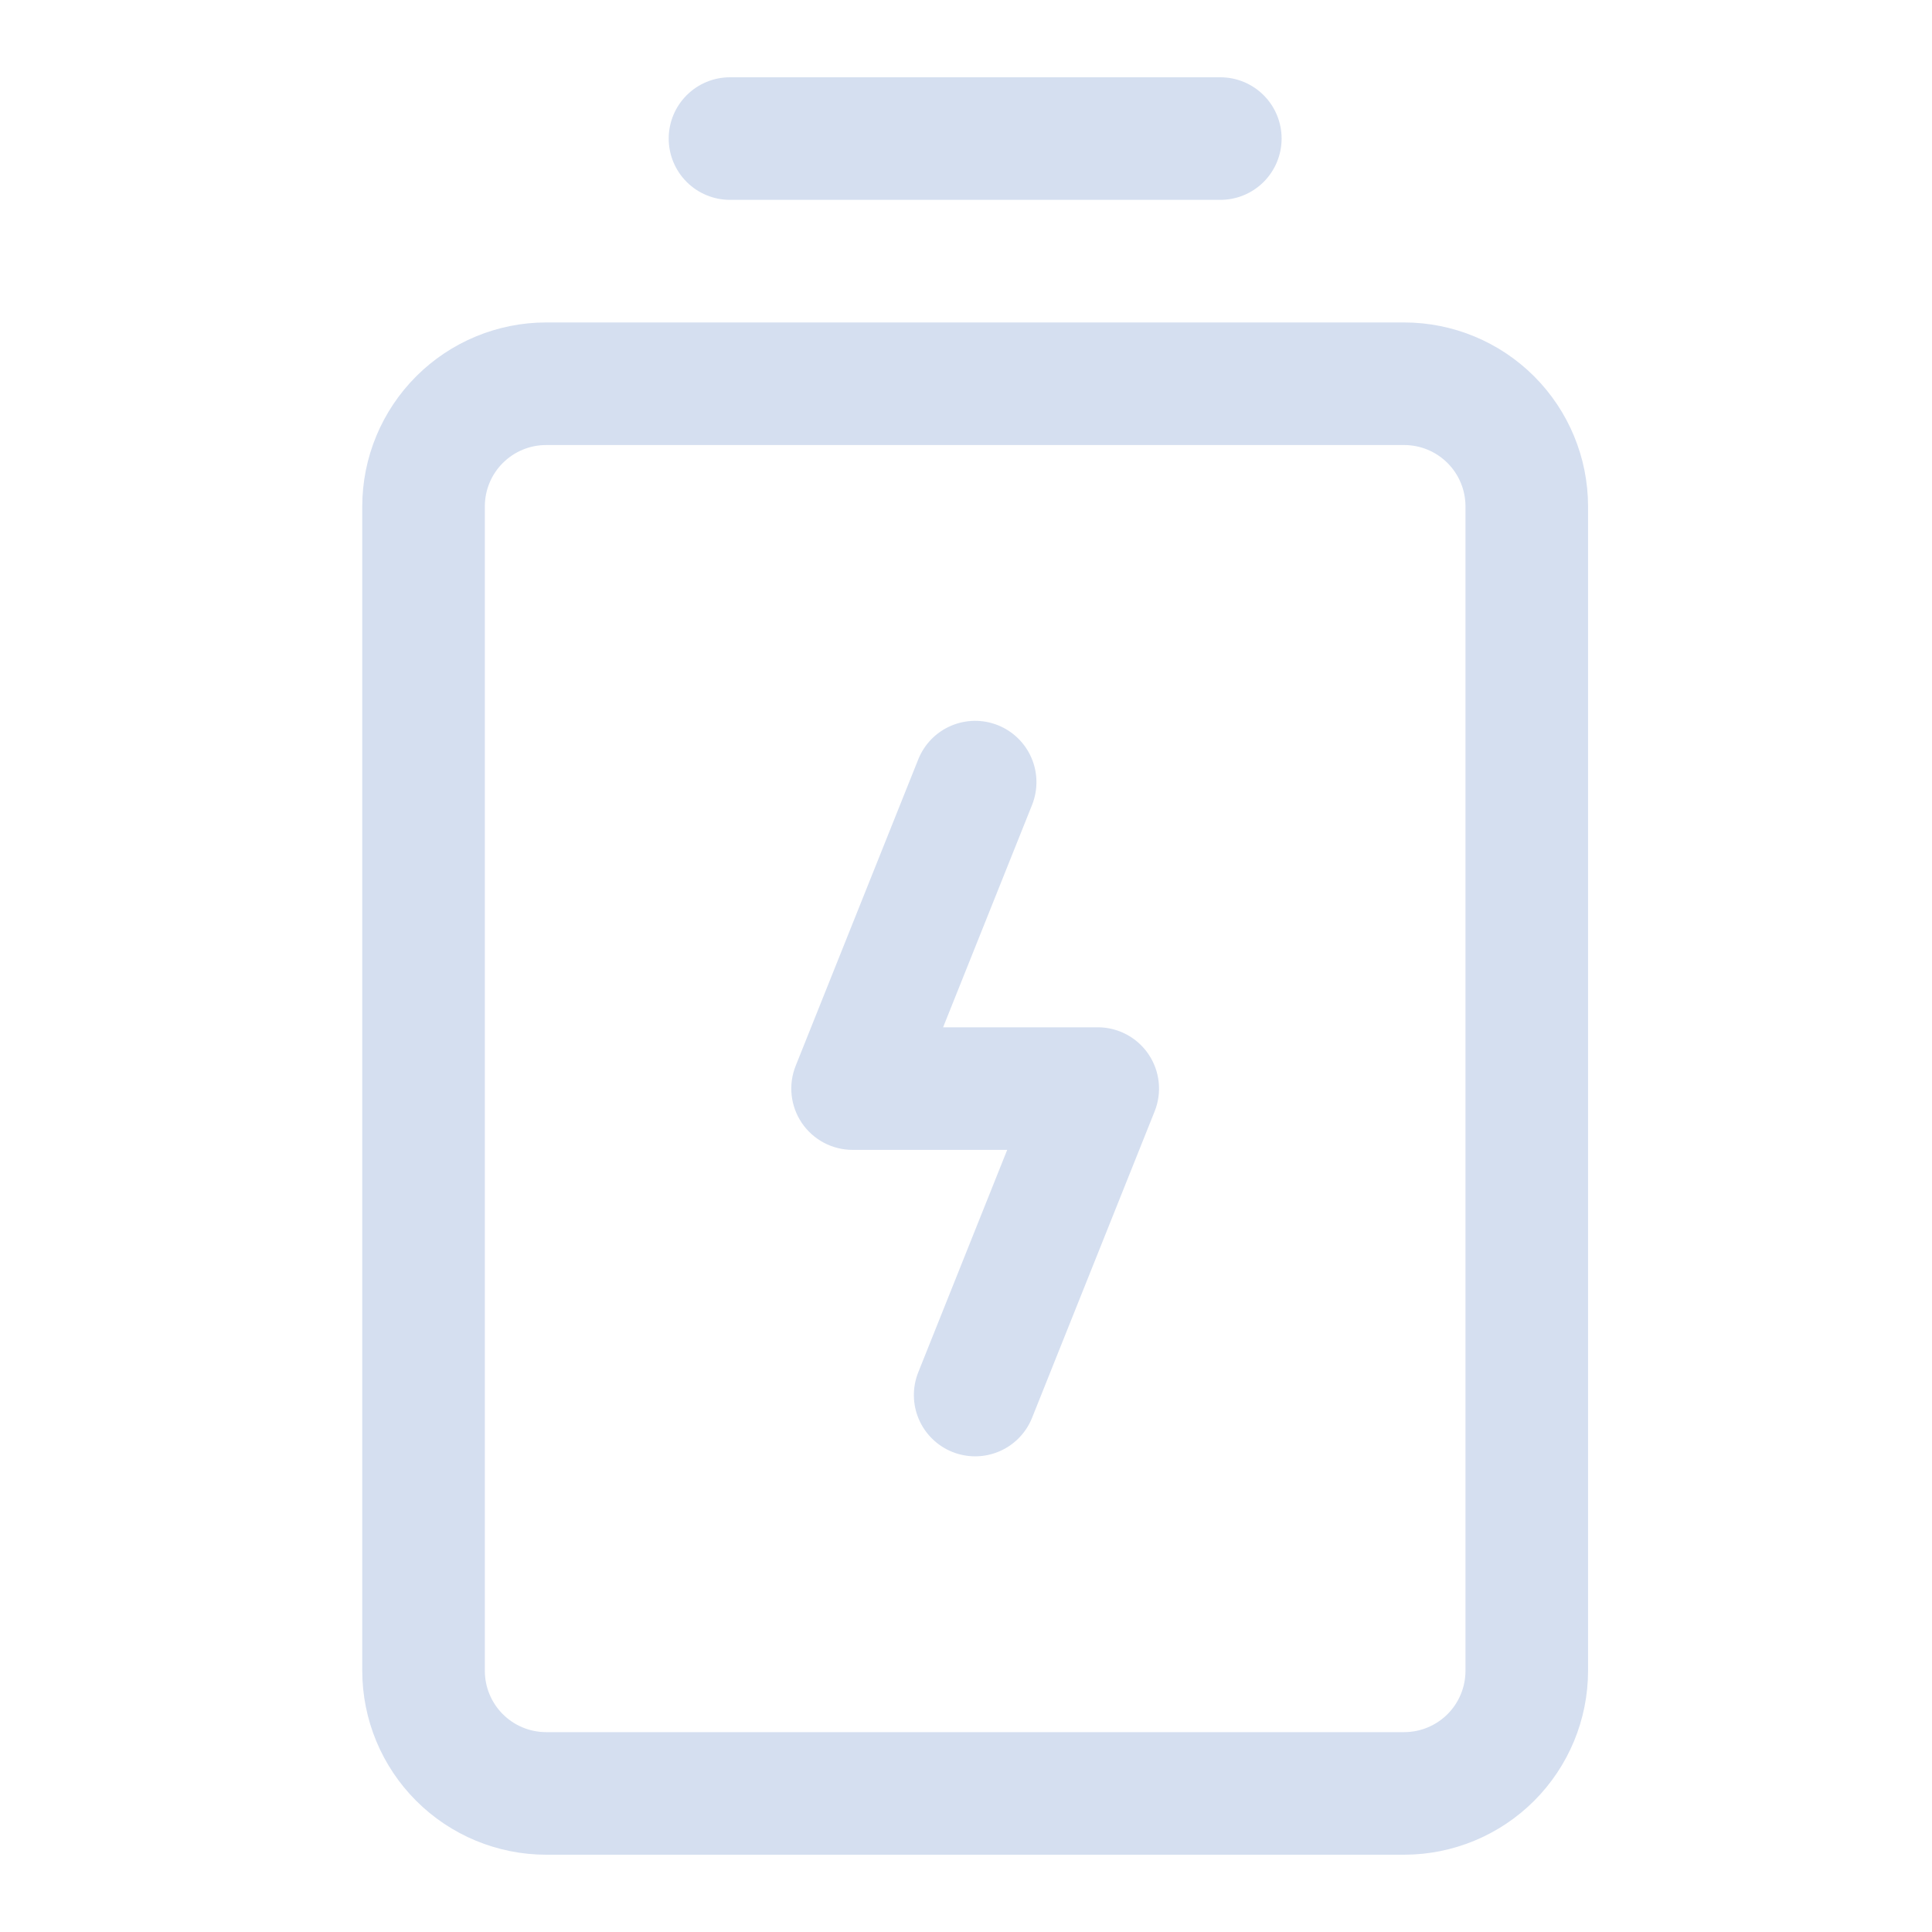 <svg width="100" height="100" viewBox="0 0 100 100" fill="none" xmlns="http://www.w3.org/2000/svg">
<path d="M34.612 7.172C34.612 6.331 34.946 5.524 35.541 4.929C36.136 4.334 36.943 4 37.785 4H63.164C64.005 4 64.812 4.334 65.407 4.929C66.002 5.524 66.336 6.331 66.336 7.172C66.336 8.014 66.002 8.821 65.407 9.416C64.812 10.011 64.005 10.345 63.164 10.345H37.785C36.943 10.345 36.136 10.011 35.541 9.416C34.946 8.821 34.612 8.014 34.612 7.172V7.172ZM82.198 26.207V86.483C82.195 89.006 81.192 91.425 79.408 93.209C77.623 94.994 75.204 95.997 72.681 96H28.267C25.744 95.997 23.325 94.994 21.541 93.209C19.756 91.425 18.753 89.006 18.75 86.483V26.207C18.753 23.684 19.756 21.265 21.541 19.48C23.325 17.696 25.744 16.692 28.267 16.69H72.681C75.204 16.692 77.623 17.696 79.408 19.48C81.192 21.265 82.195 23.684 82.198 26.207V26.207ZM75.853 26.207C75.852 25.366 75.518 24.559 74.923 23.965C74.328 23.37 73.522 23.035 72.681 23.035H28.267C27.426 23.035 26.62 23.37 26.025 23.965C25.43 24.559 25.096 25.366 25.095 26.207V86.483C25.096 87.324 25.43 88.13 26.025 88.725C26.62 89.32 27.426 89.654 28.267 89.655H72.681C73.522 89.654 74.328 89.32 74.923 88.725C75.518 88.13 75.852 87.324 75.853 86.483V26.207ZM56.819 53.172H48.815L53.42 41.661C53.732 40.88 53.721 40.006 53.39 39.233C53.059 38.46 52.434 37.85 51.652 37.537C51.266 37.383 50.852 37.305 50.435 37.31C50.019 37.316 49.607 37.403 49.224 37.567C48.451 37.898 47.841 38.523 47.529 39.305L41.184 55.167C40.991 55.648 40.92 56.169 40.975 56.685C41.031 57.2 41.212 57.694 41.502 58.123C41.793 58.553 42.184 58.904 42.642 59.147C43.1 59.39 43.611 59.517 44.129 59.517H52.133L47.529 71.029C47.374 71.416 47.297 71.829 47.302 72.246C47.307 72.662 47.394 73.074 47.558 73.457C47.722 73.84 47.96 74.186 48.258 74.477C48.557 74.768 48.909 74.998 49.296 75.153C49.683 75.307 50.096 75.384 50.513 75.379C50.929 75.374 51.341 75.287 51.724 75.123C52.107 74.959 52.454 74.721 52.745 74.423C53.036 74.124 53.265 73.772 53.42 73.385L59.764 57.523C59.957 57.042 60.029 56.52 59.973 56.005C59.918 55.489 59.737 54.995 59.446 54.566C59.155 54.137 58.764 53.785 58.306 53.542C57.848 53.3 57.337 53.172 56.819 53.172Z" fill="#D5DFF0"/>
</svg>
